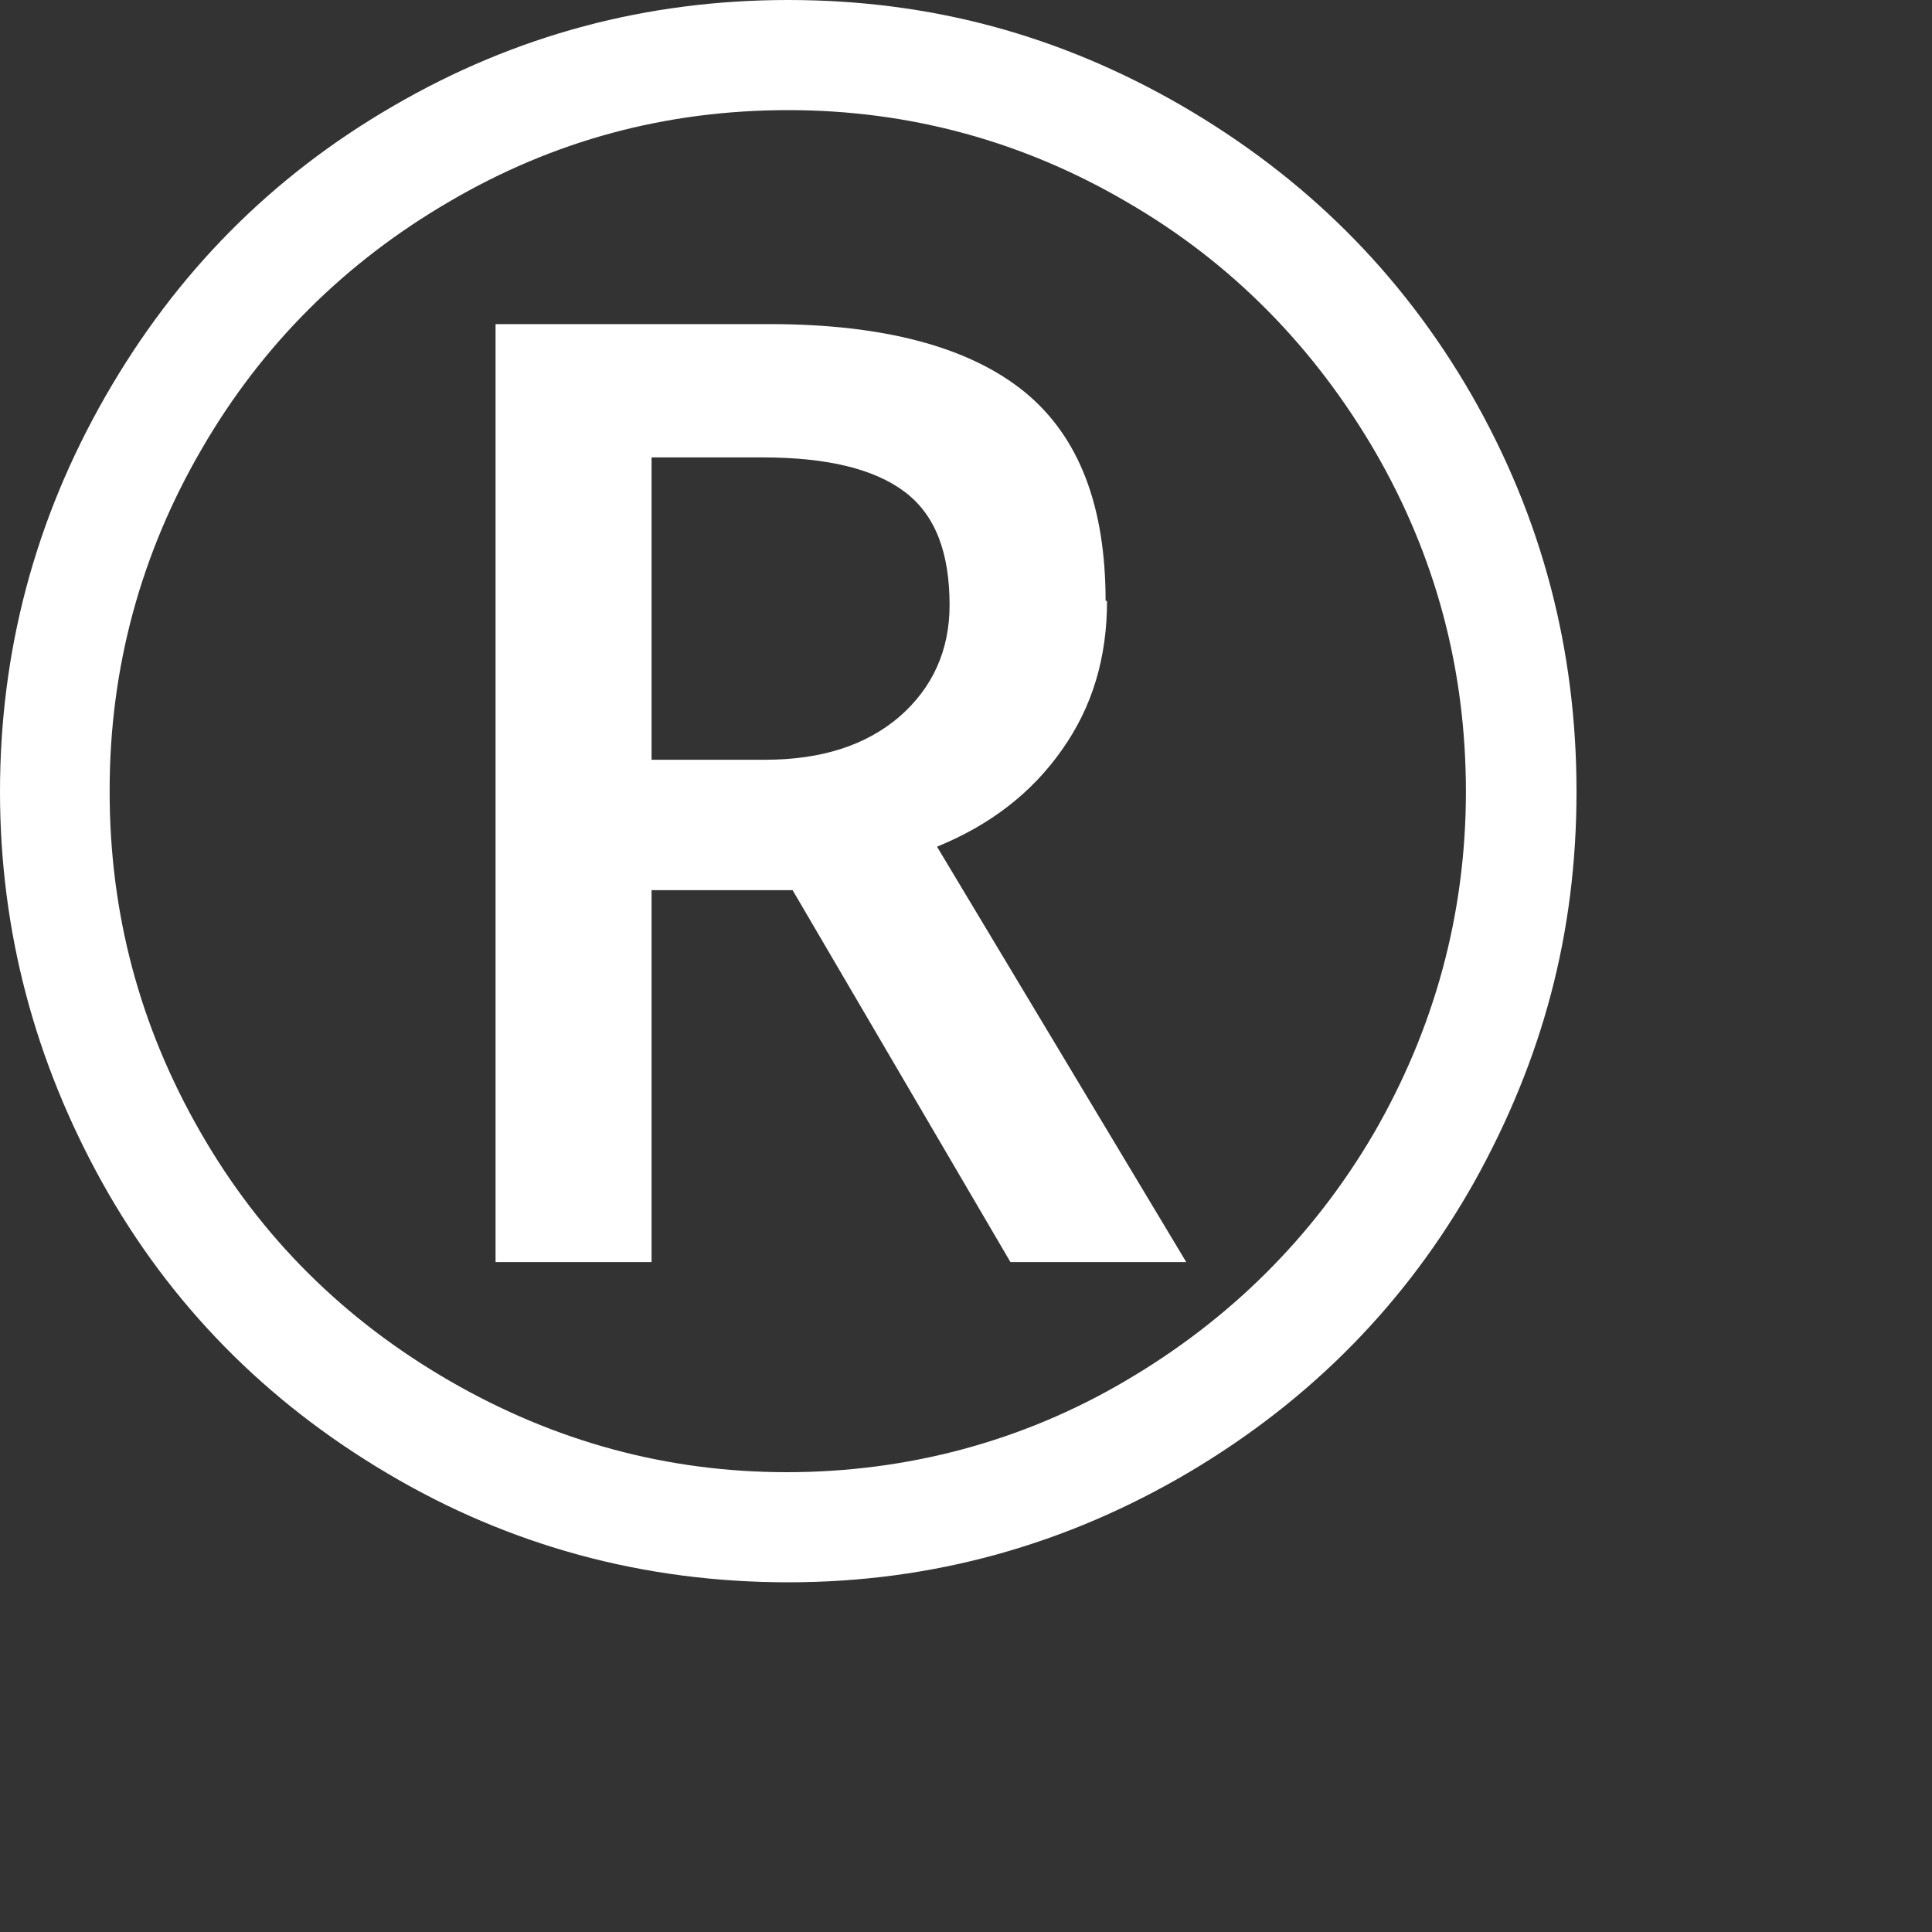 <?xml version="1.0" encoding="utf-8"?>
<svg xmlns="http://www.w3.org/2000/svg" fill="none" height="100%" overflow="visible" preserveAspectRatio="none" style="display: block;" viewBox="0 0 4 4" width="100%">
<rect x="0" y="0" width="4" height="4" fill="#333333" stroke="none"/>
<path d="M0 1.639C0 1.349 0.072 1.076 0.218 0.821C0.364 0.566 0.561 0.366 0.815 0.219C1.068 0.072 1.34 0 1.632 0C1.925 0 2.193 0.072 2.447 0.219C2.7 0.366 2.9 0.563 3.047 0.818C3.193 1.073 3.264 1.346 3.264 1.639C3.264 1.933 3.193 2.194 3.053 2.446C2.912 2.697 2.715 2.898 2.462 3.048C2.208 3.198 1.931 3.276 1.632 3.276C1.334 3.276 1.056 3.201 0.803 3.051C0.549 2.901 0.352 2.7 0.212 2.449C0.072 2.197 0 1.927 0 1.639ZM0.227 1.639C0.227 1.891 0.289 2.125 0.415 2.344C0.54 2.562 0.713 2.733 0.931 2.859C1.149 2.985 1.382 3.048 1.629 3.048C1.877 3.048 2.116 2.985 2.33 2.859C2.545 2.733 2.718 2.562 2.844 2.347C2.969 2.131 3.035 1.894 3.035 1.639C3.035 1.385 2.972 1.151 2.847 0.935C2.721 0.719 2.551 0.545 2.336 0.42C2.122 0.294 1.886 0.228 1.632 0.228C1.379 0.228 1.146 0.291 0.931 0.417C0.716 0.542 0.543 0.713 0.418 0.929C0.292 1.145 0.227 1.382 0.227 1.636V1.639ZM2.292 1.244C2.292 1.361 2.262 1.463 2.199 1.552C2.136 1.642 2.05 1.708 1.94 1.753L2.456 2.613H2.092L1.641 1.843H1.349V2.613H1.026V0.671H1.593C1.832 0.671 2.008 0.719 2.122 0.812C2.235 0.905 2.289 1.049 2.289 1.244H2.292ZM1.349 1.573H1.584C1.701 1.573 1.793 1.543 1.862 1.484C1.931 1.424 1.966 1.346 1.966 1.253C1.966 1.145 1.937 1.067 1.874 1.019C1.811 0.971 1.713 0.947 1.579 0.947H1.349V1.573Z" fill="white" id="Vector"/>
</svg>